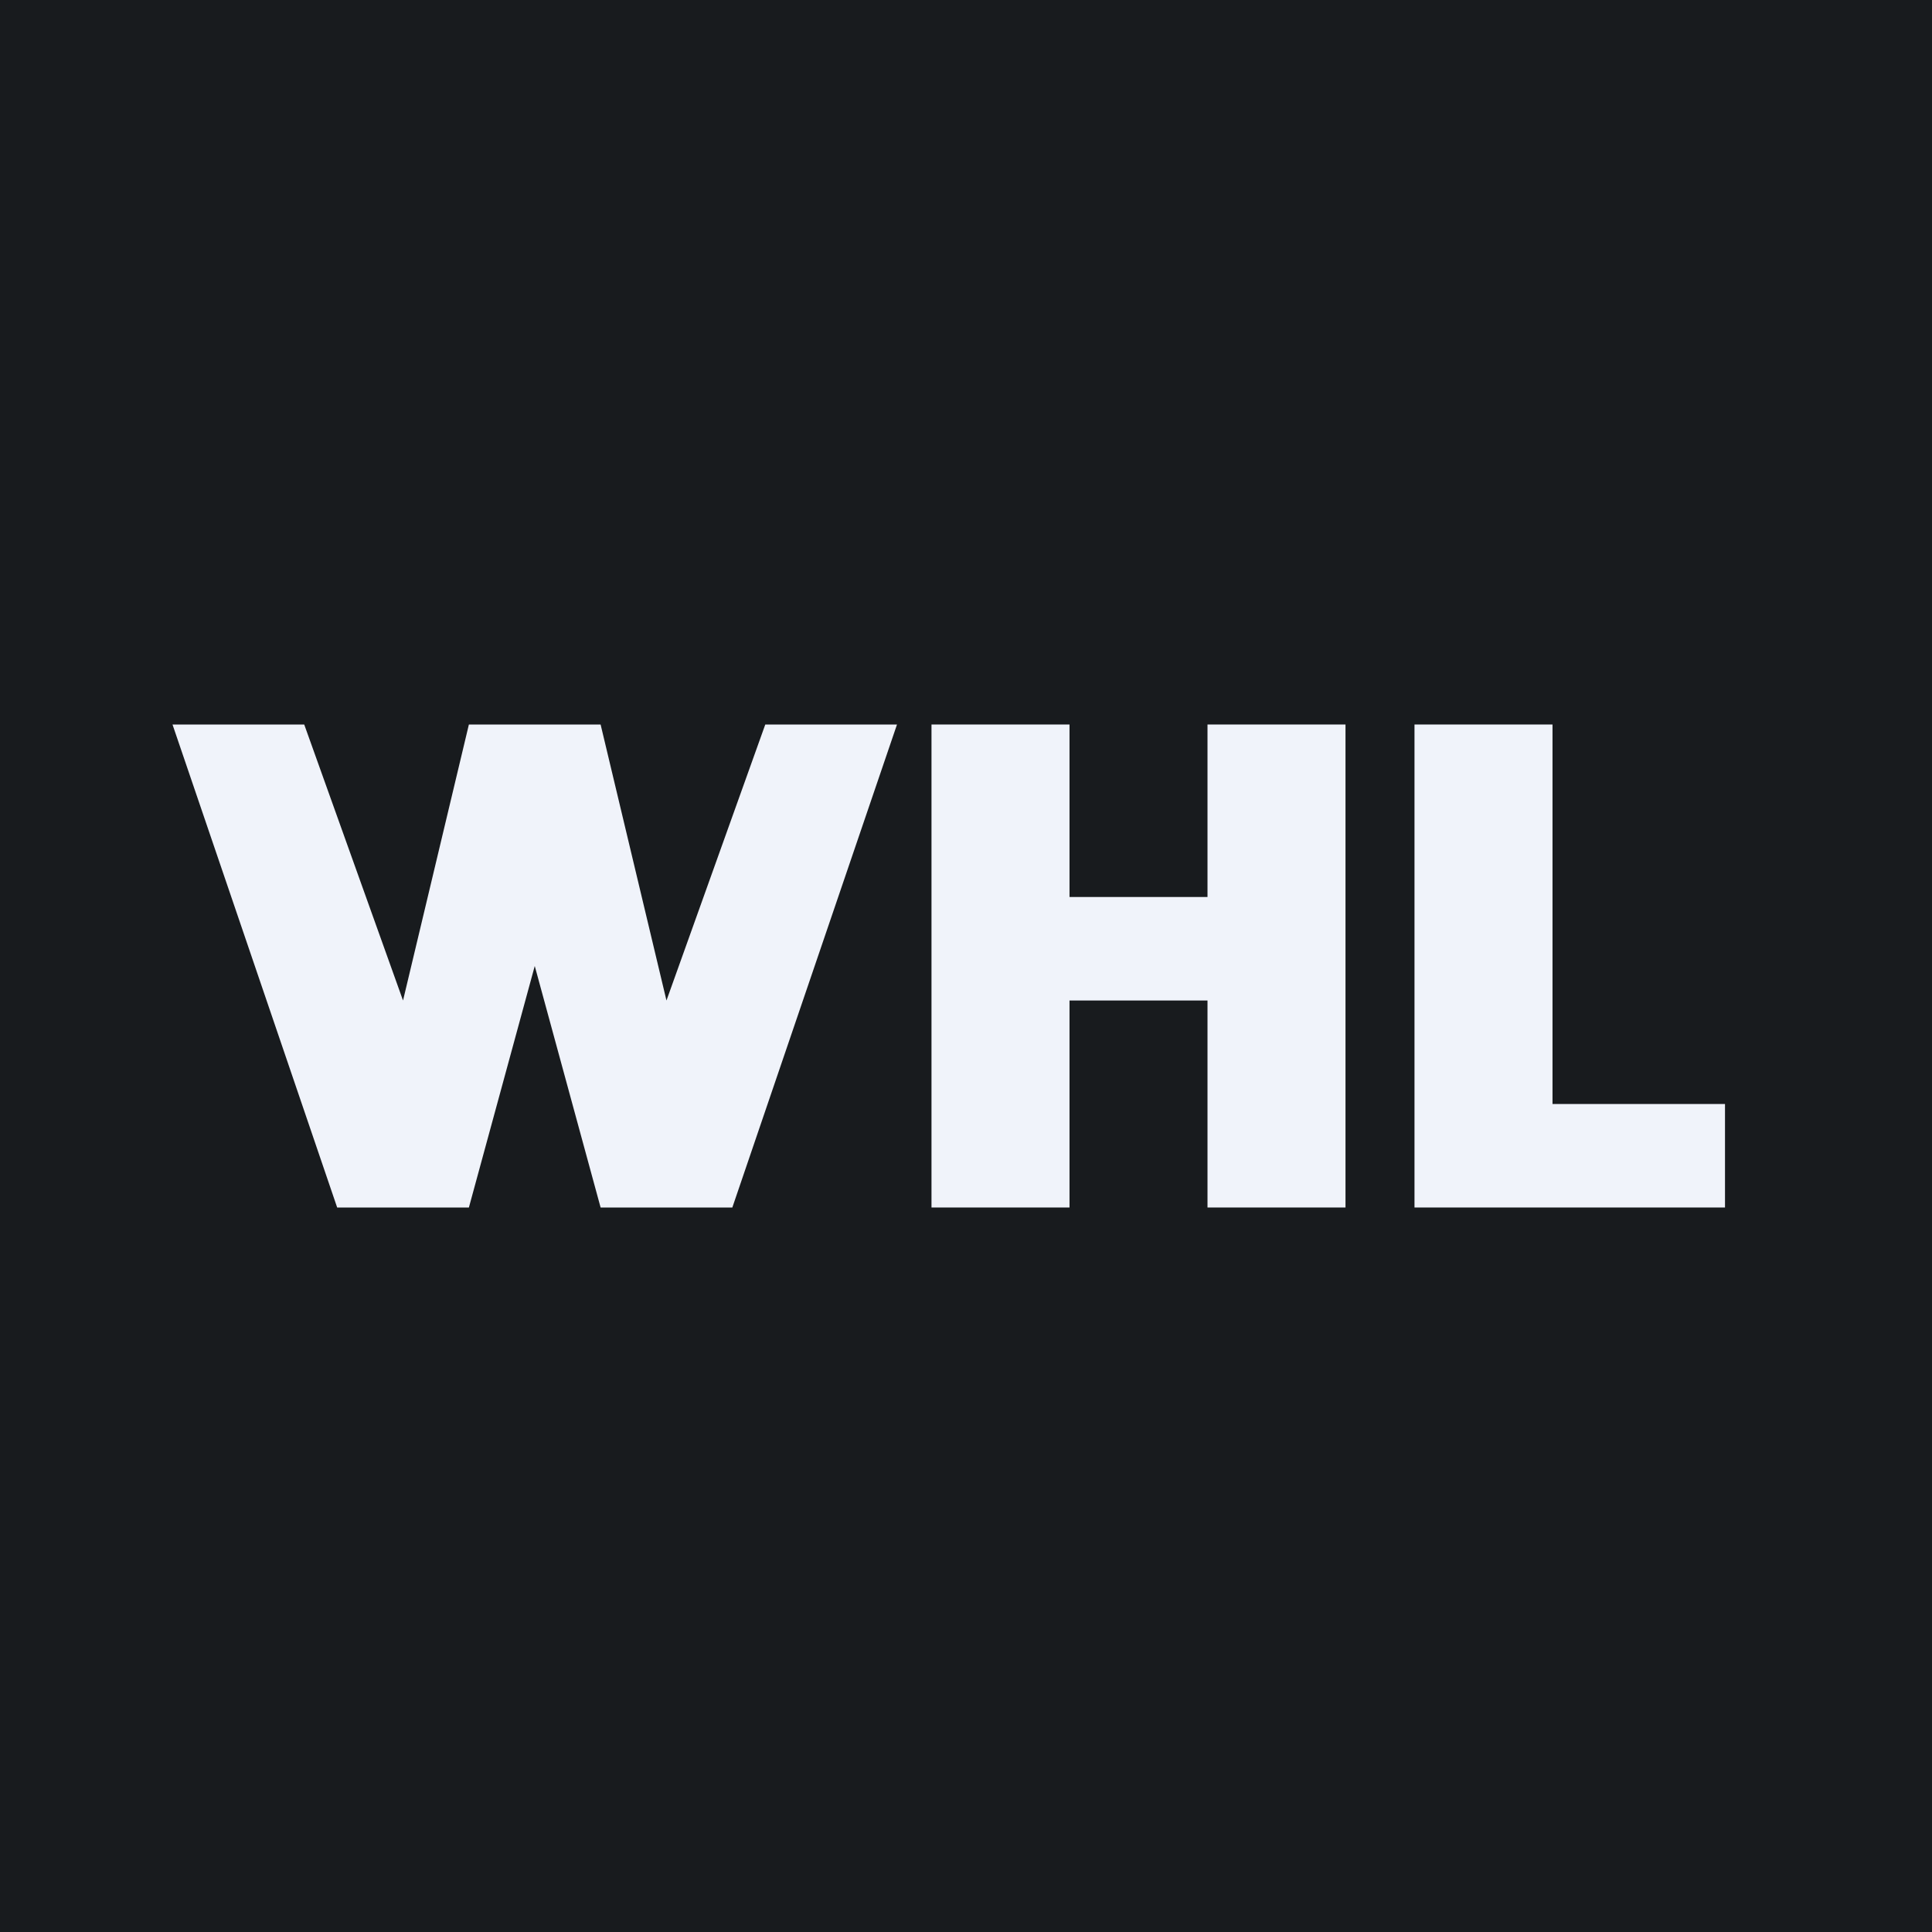 <!-- by TradingView --><svg width="56" height="56" viewBox="0 0 56 56" fill="none" xmlns="http://www.w3.org/2000/svg">
<rect width="56" height="56" fill="url(#paint0_linear_5099_143524)"/>
<path d="M8.818 21H5L9.773 35H13.591L15.5 28L17.409 35H21.227L26 21H22.182L19.318 29L17.409 21H13.591L11.682 29L8.818 21Z" fill="#F0F3FA"/>
<path fill-rule="evenodd" clip-rule="evenodd" d="M27 21H31V26L35 26V21H39V26V29V35H35V29H31V35H27V21Z" fill="#F0F3FA"/>
<path fill-rule="evenodd" clip-rule="evenodd" d="M45 21H41V32V35H45H50V32H45V21Z" fill="#F0F3FA"/>
<defs>
<linearGradient id="paint0_linear_5099_143524" x1="28" y1="0" x2="28" y2="56" gradientUnits="userSpaceOnUse">
<stop stop-color="#181B1E"/>
<stop offset="1" stop-color="#181B1E"/>
</linearGradient>
</defs>
</svg>
